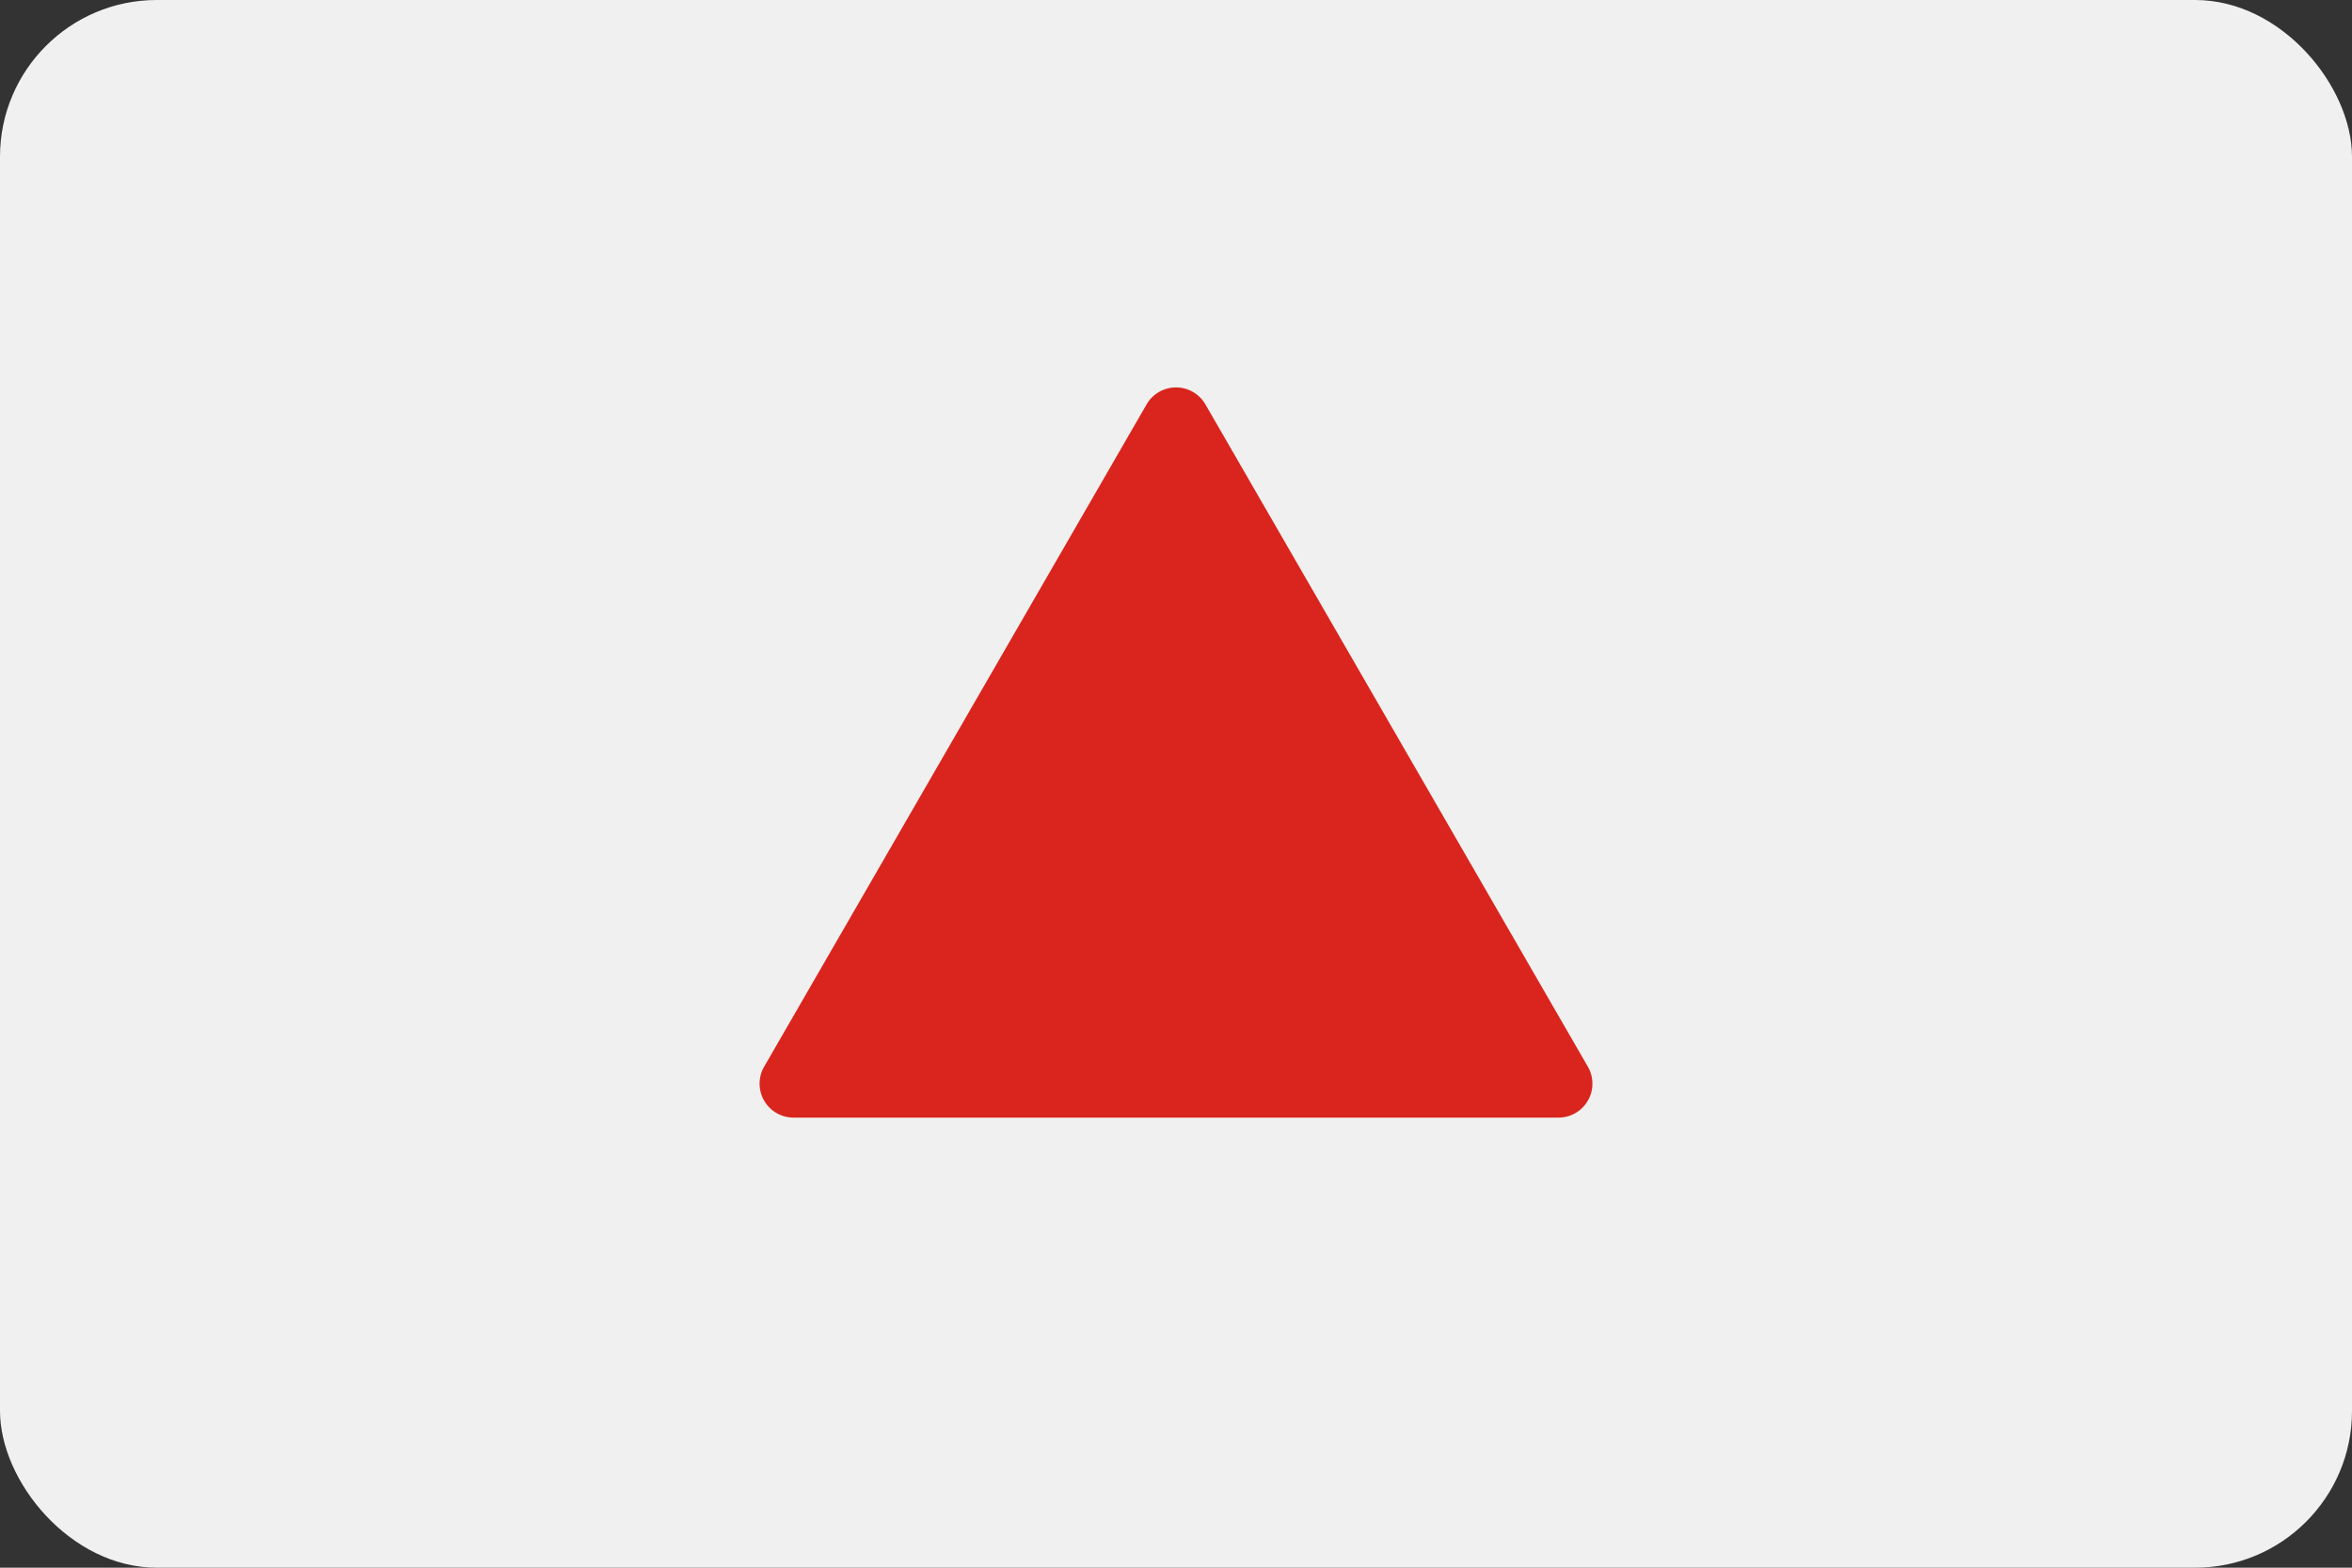 <svg xmlns="http://www.w3.org/2000/svg" viewBox="0 0 300 200"><rect x="0" y="0" width="300" height="200" fill="#333333" stroke="none"/><defs><style>.cls-1{fill:#f0f0f0;}.cls-2{fill:#d9251d;}</style></defs><title>14-minas-gerais-rounded</title><g id="rounded"><rect class="cls-1" width="300" height="200" rx="20"/><path class="cls-2" d="M146.25,51.59,97.47,136.08a4.33,4.33,0,0,0,3.75,6.5h97.56a4.33,4.33,0,0,0,3.75-6.5L153.75,51.59a4.33,4.33,0,0,0-7.5,0L97.47,136.08a4.33,4.33,0,0,0,3.75,6.5h97.56a4.33,4.33,0,0,0,3.75-6.5L153.75,51.59A4.33,4.33,0,0,0,146.25,51.59Z"/></g></svg>